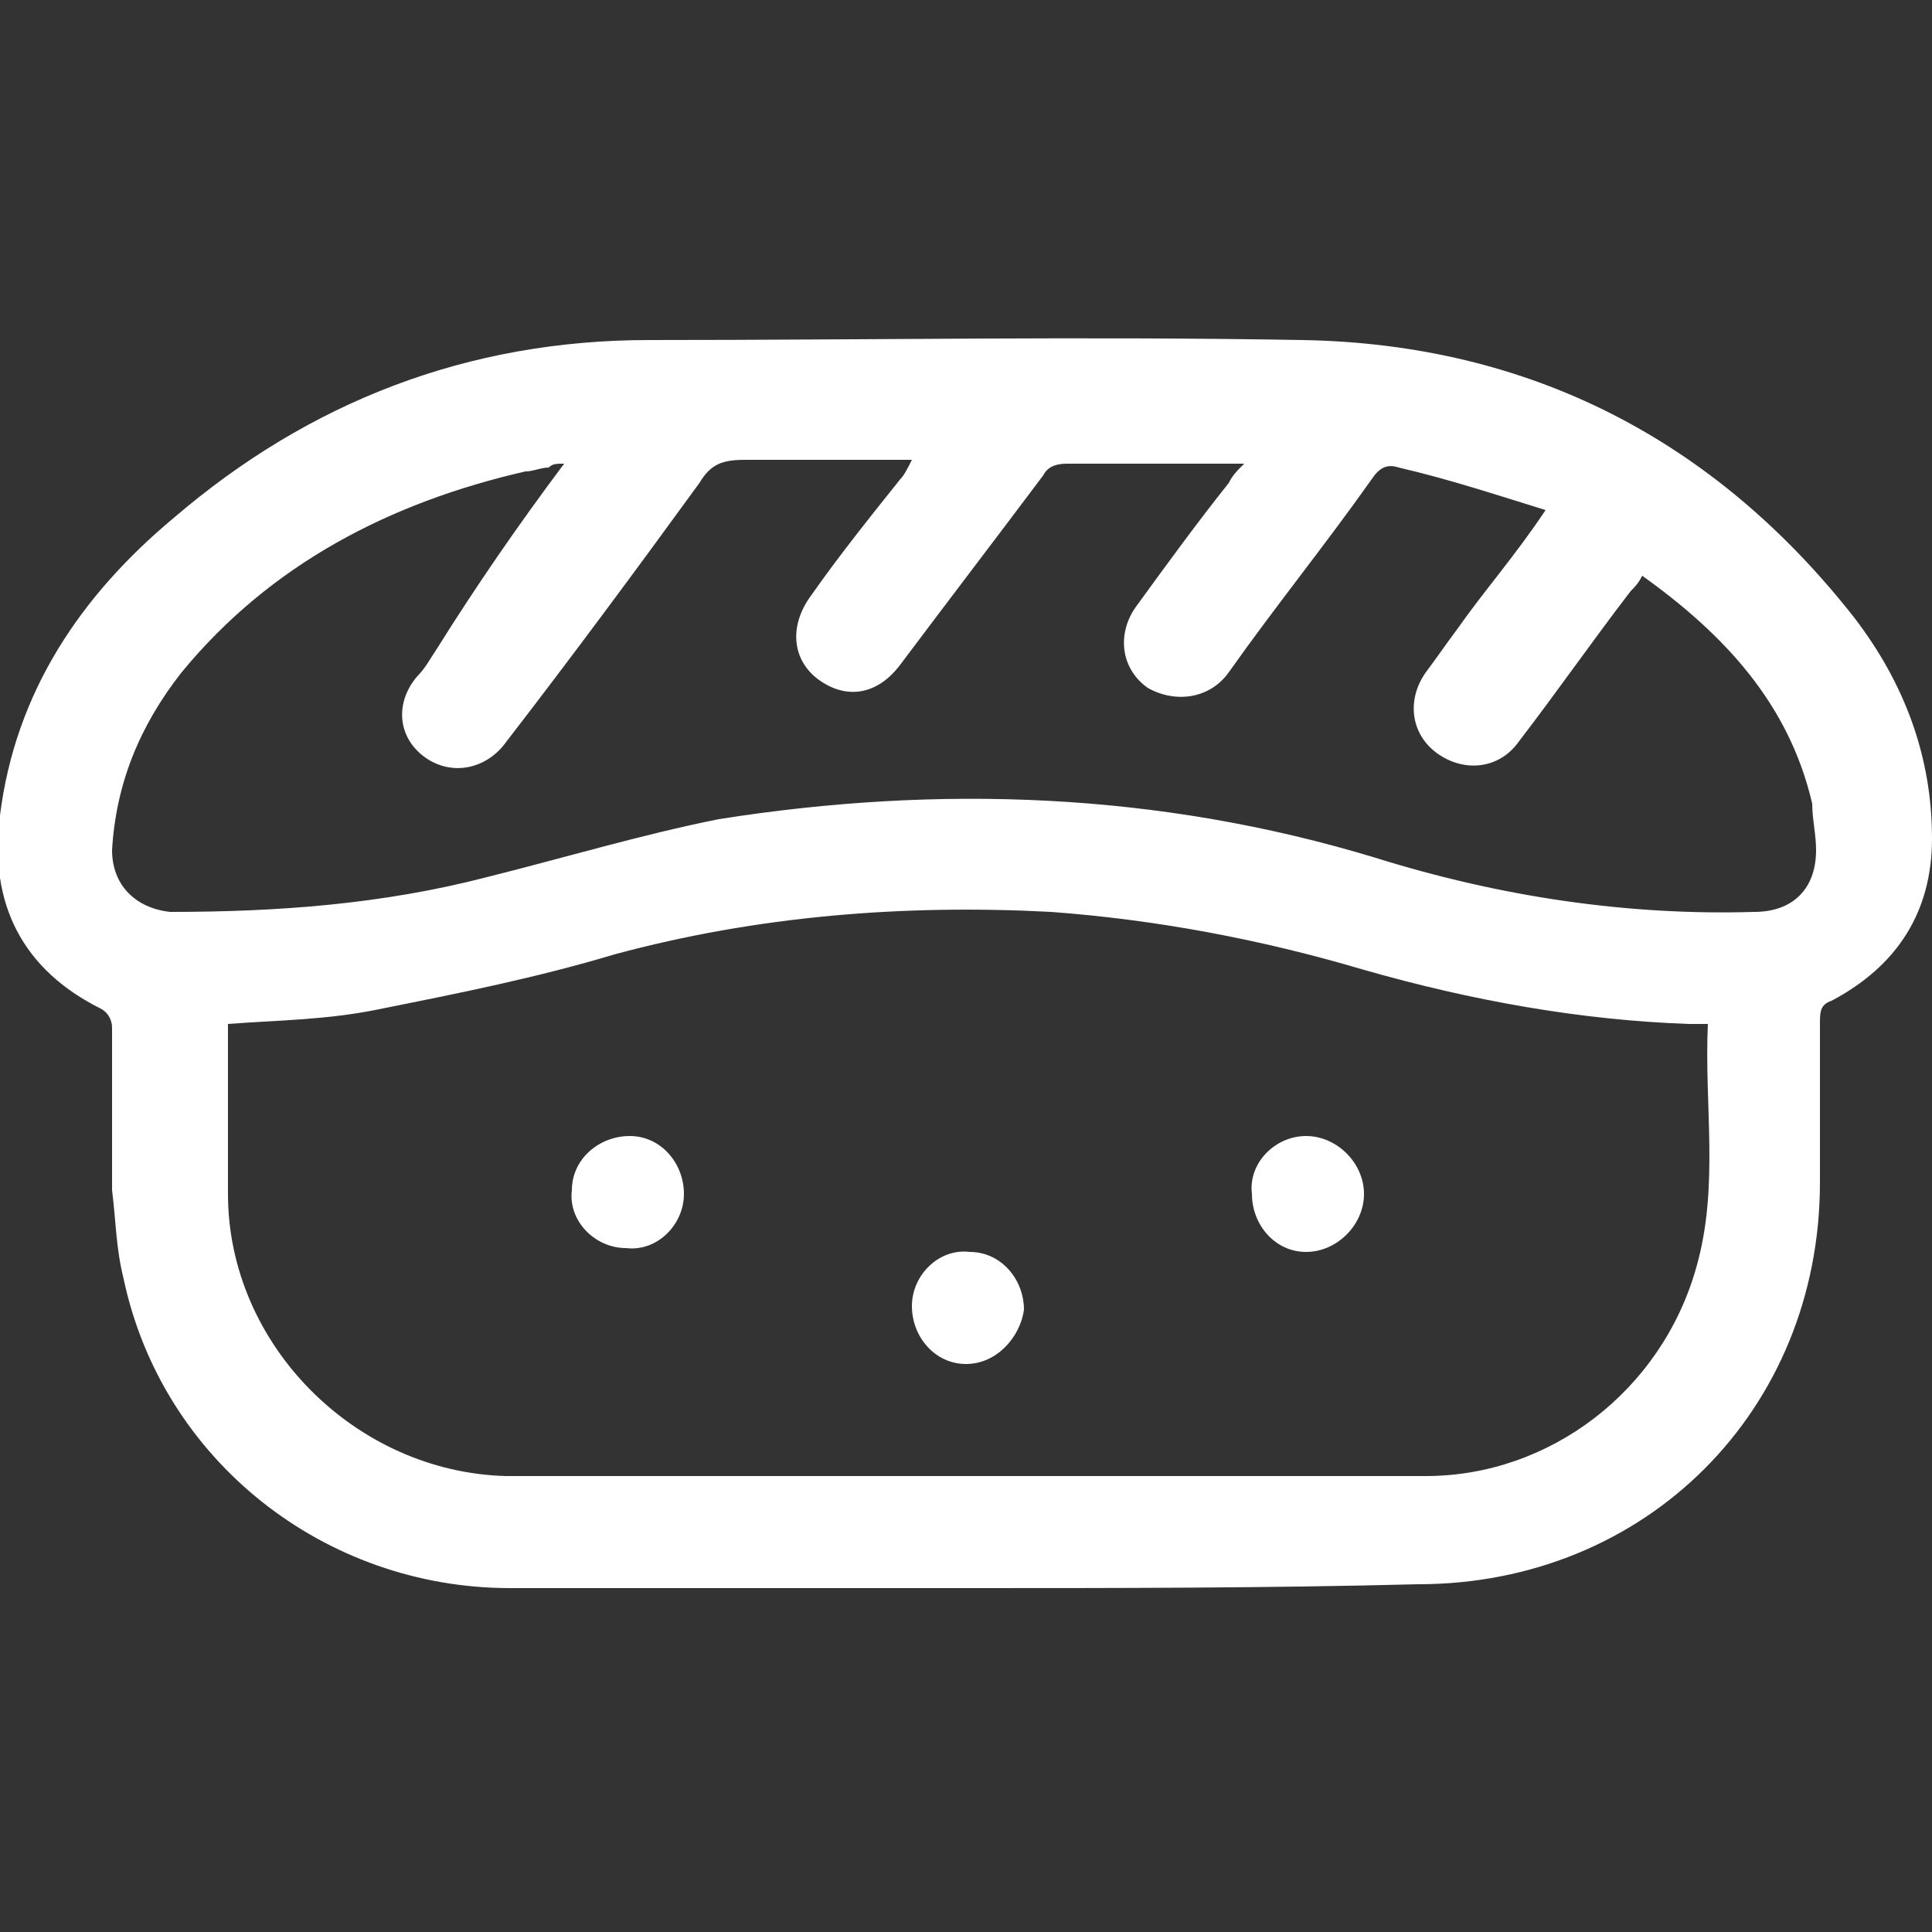 <?xml version="1.0" encoding="utf-8"?>
<!-- Generator: Adobe Illustrator 24.0.1, SVG Export Plug-In . SVG Version: 6.00 Build 0)  -->
<svg version="1.1" id="Layer_1" xmlns="http://www.w3.org/2000/svg" xmlns:xlink="http://www.w3.org/1999/xlink" x="0px" y="0px"
	 viewBox="0 0 50 50" style="enable-background:new 0 0 50 50;" xml:space="preserve">
<rect x="0" y="0" width="50" height="50" fill="#333333" stroke="none"/>
<style type="text/css">
	.st0{fill:#FFFFFF;}
</style>
<g id="dro2dQ_1_">
	<g>
		<path class="st0" d="M25,41.1c-3.9,0-7.8,0-11.8,0c-4.8,0-9-3.3-10-8C3,32.3,3,31.6,2.9,30.8c0-1.4,0-2.8,0-4.2
			c0-0.2-0.1-0.4-0.3-0.5c-2-1-2.9-2.7-2.6-5c0.4-3.2,2.1-5.7,4.5-7.7c3.5-3,7.6-4.6,12.3-4.6c5.6,0,11.3-0.1,16.9,0
			c5.9,0.1,10.7,2.6,14.3,7.2c1.3,1.7,2,3.6,2,5.7c0,1.9-0.9,3.3-2.6,4.2c-0.3,0.1-0.3,0.3-0.3,0.6c0,1.4,0,2.7,0,4.1
			c0,5.9-4.5,10.4-10.4,10.4C32.8,41.1,28.9,41.1,25,41.1z M5.9,26.5c0,1.5,0,3,0,4.4c0,3.9,3.3,7.2,7.2,7.3c7.9,0,15.9,0,23.8,0
			c3.2,0,6.1-2.2,7-5.4c0.6-2.1,0.2-4.2,0.3-6.3c-0.2,0-0.4,0-0.5,0c-2.8-0.1-5.6-0.6-8.4-1.4c-2.7-0.8-5.4-1.3-8.1-1.5
			c-3.8-0.2-7.6,0.1-11.3,1.1c-2,0.6-4,1-6,1.4C8.5,26.4,7.2,26.4,5.9,26.5z M14.6,12c-0.2,0-0.3,0-0.4,0.1c-0.2,0-0.4,0.1-0.6,0.1
			C10.1,13,7,14.6,4.7,17.4C3.6,18.8,3,20.3,2.9,22c0,0.9,0.6,1.5,1.5,1.6c2.8,0,5.5-0.2,8.2-0.9c2-0.5,4-1.1,6-1.5
			c5.7-0.9,11.4-0.7,17,1c3.2,1,6.5,1.5,9.8,1.4c1,0,1.6-0.6,1.6-1.6c0-0.4-0.1-0.8-0.1-1.2c-0.6-2.6-2.3-4.4-4.4-5.9
			c-0.1,0.2-0.2,0.3-0.3,0.4c-1,1.3-1.9,2.6-2.9,3.9c-0.5,0.7-1.4,0.8-2.1,0.3c-0.7-0.5-0.8-1.4-0.3-2.1c0.3-0.4,0.5-0.7,0.8-1.1
			c0.7-1,1.5-1.9,2.3-3.1c-1.3-0.4-2.5-0.8-3.8-1.1c-0.3-0.1-0.5,0-0.7,0.3c-1.2,1.7-2.5,3.3-3.7,5c-0.5,0.7-1.4,0.8-2.1,0.4
			c-0.7-0.5-0.8-1.4-0.3-2.1c0.8-1.1,1.6-2.2,2.4-3.2c0.1-0.2,0.2-0.3,0.4-0.5c-0.2,0-0.3,0-0.4,0c-1.4,0-2.8,0-4.2,0
			c-0.3,0-0.5,0.1-0.6,0.3c-1.2,1.6-2.5,3.3-3.7,4.9c-0.6,0.8-1.4,0.9-2.1,0.4c-0.7-0.5-0.8-1.4-0.2-2.2c0.7-1,1.5-2,2.3-3
			c0.1-0.1,0.2-0.3,0.3-0.5c-1.5,0-2.9,0-4.3,0c-0.6,0-0.9,0.1-1.2,0.6c-1.6,2.2-3.3,4.5-5,6.7c-0.5,0.7-1.4,0.9-2.1,0.4
			c-0.7-0.5-0.8-1.4-0.2-2.1c0.2-0.2,0.3-0.4,0.5-0.7C12.3,15.2,13.4,13.6,14.6,12z"/>
		<path class="st0" d="M14.8,30.8c0-0.8,0.7-1.4,1.5-1.4c0.8,0,1.4,0.7,1.4,1.5c0,0.8-0.7,1.5-1.5,1.4
			C15.4,32.3,14.7,31.6,14.8,30.8z"/>
		<path class="st0" d="M33.8,29.4c0.8,0,1.5,0.7,1.5,1.5c0,0.8-0.7,1.5-1.5,1.5c-0.8,0-1.4-0.7-1.4-1.5C32.3,30.1,33,29.4,33.8,29.4
			z"/>
		<path class="st0" d="M25,35.3c-0.8,0-1.4-0.7-1.4-1.5c0-0.8,0.7-1.5,1.5-1.4c0.8,0,1.4,0.7,1.4,1.5C26.4,34.6,25.8,35.3,25,35.3z"
			/>
	</g>
</g>
</svg>
